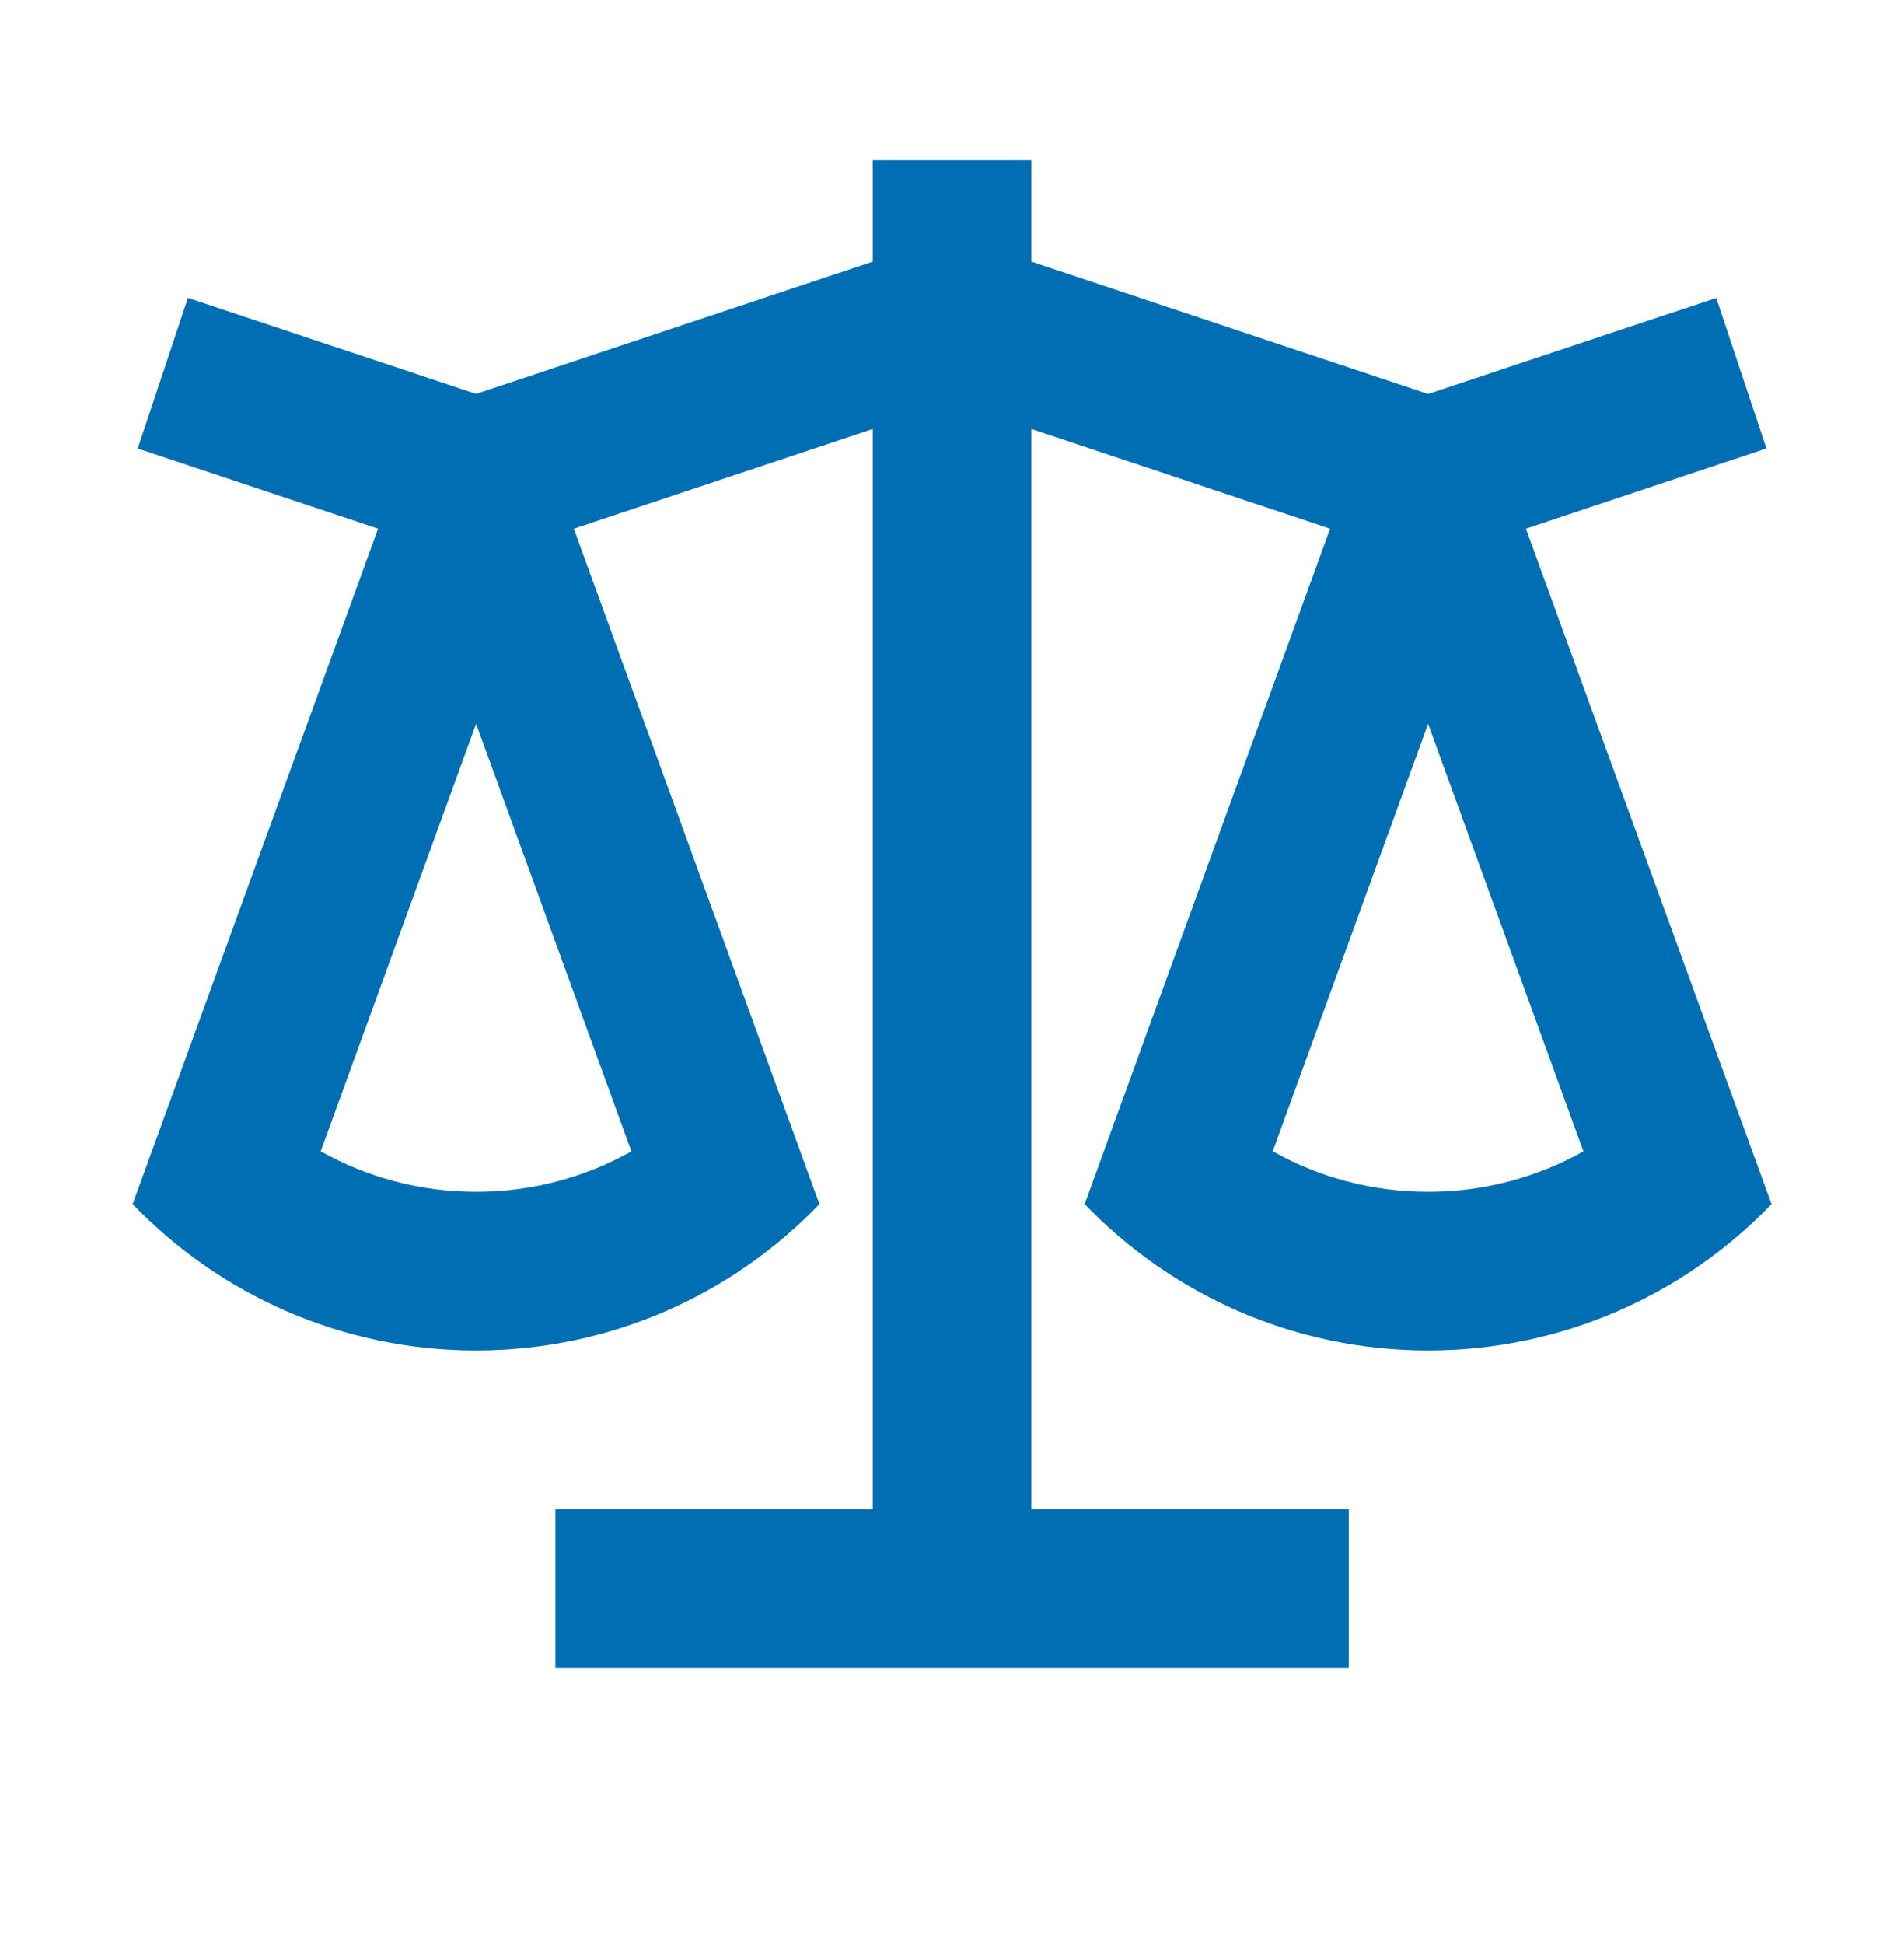 <svg width="48" height="49" viewBox="0 0 48 49" fill="none" xmlns="http://www.w3.org/2000/svg">
<g clip-path="url(#clip0_8822_55550)">
<path d="M26.002 4.039V6.595L36.002 9.931L43.266 7.511L44.532 11.303L38.468 13.325L44.66 30.349C42.476 32.623 39.402 34.039 36.002 34.039C32.6 34.039 29.528 32.623 27.344 30.349L33.532 13.325L26.002 10.813V38.039H34.002V42.039H14.002V38.039H22.002V10.813L14.466 13.325L20.658 30.349C18.476 32.623 15.402 34.039 12.002 34.039C8.6 34.039 5.528 32.623 3.344 30.349L9.532 13.325L3.472 11.305L4.738 7.509L12.002 9.929L22.002 6.595V4.039H26.002ZM36.002 18.245L32.086 29.017C33.26 29.679 34.6 30.039 36.002 30.039C37.402 30.039 38.742 29.679 39.918 29.019L36.002 18.243V18.245ZM12.002 18.245L8.086 29.017C9.26 29.679 10.6 30.039 12.002 30.039C13.402 30.039 14.742 29.679 15.918 29.019L12.002 18.243V18.245Z" fill="#006EB3"/>
</g>
<defs>
<clipPath id="clip0_8822_55550">
<rect width="48" height="48" fill="white" transform="translate(0 0.039)"/>
</clipPath>
</defs>
</svg>
